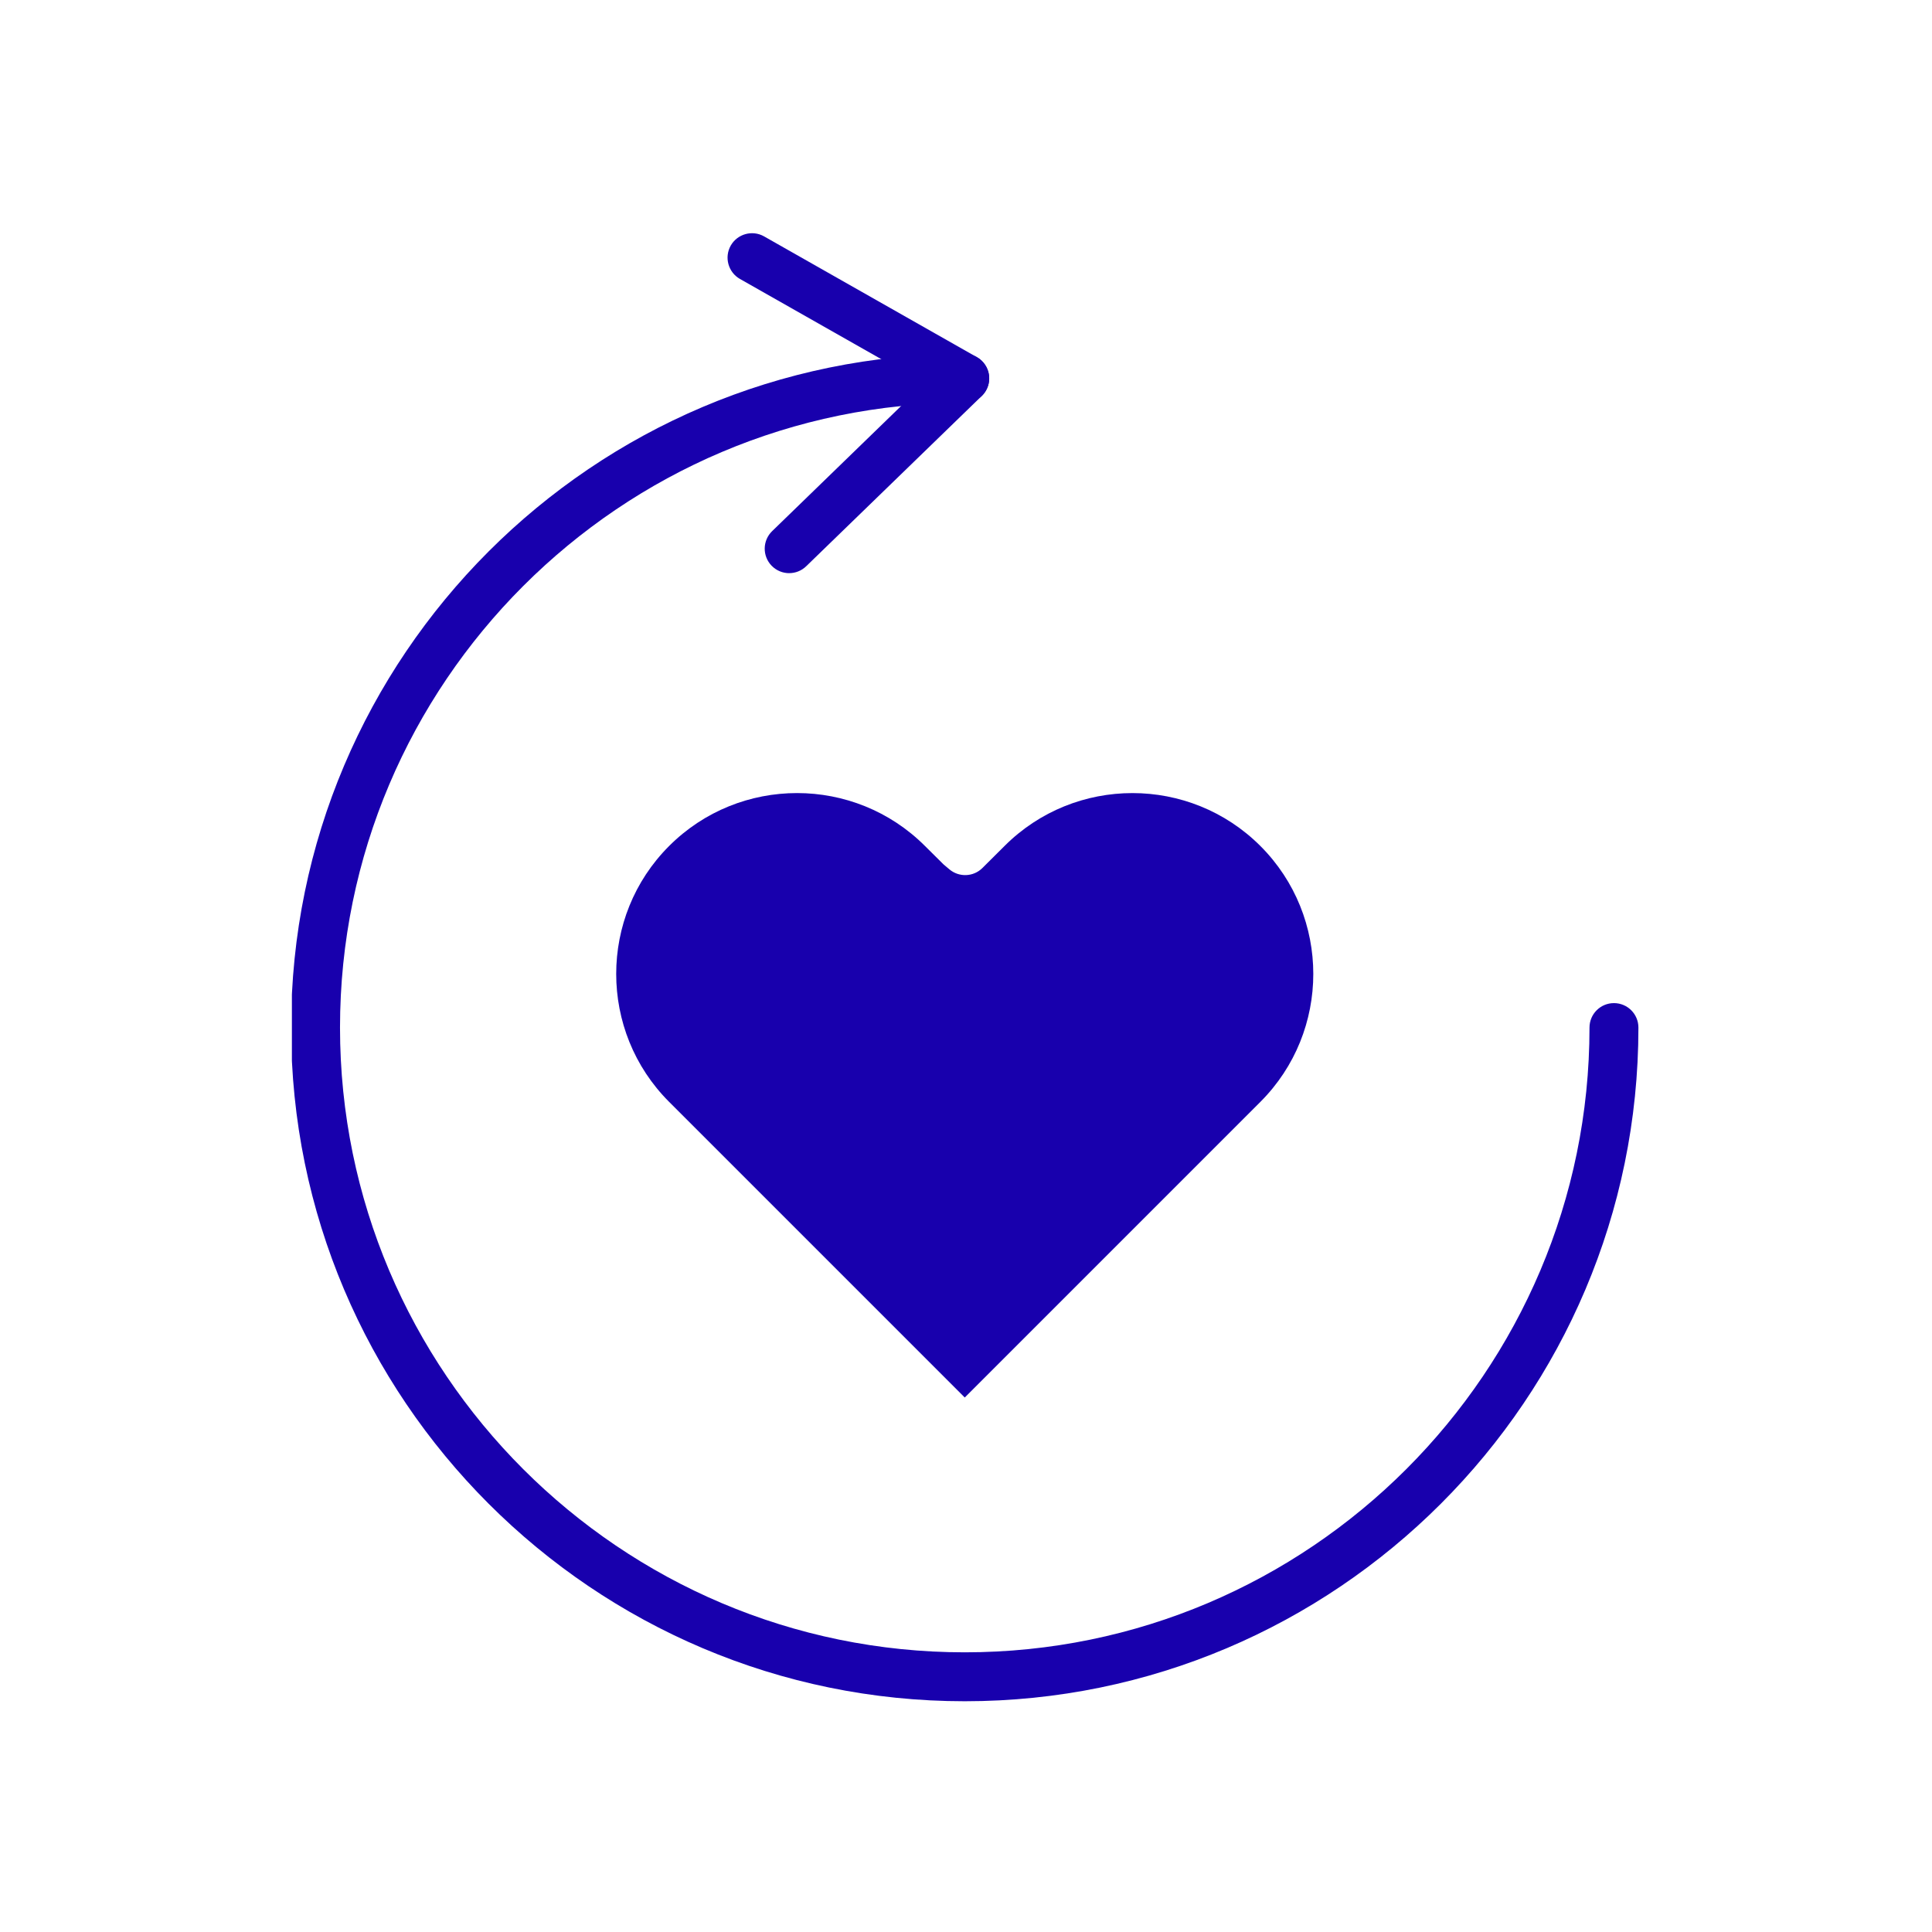 <svg xmlns="http://www.w3.org/2000/svg" xmlns:xlink="http://www.w3.org/1999/xlink" width="500" zoomAndPan="magnify" viewBox="0 0 375 375" height="500" preserveAspectRatio="xMidYMid meet" version="1.0"><defs><clipPath id="23dd302230"><path d="M 56.656 68 L 318.406 68 L 318.406 330.445 L 56.656 330.445 Z M 56.656 68 " clip-rule="nonzero"/></clipPath></defs><g clip-path="url(#23dd302230)"><path fill="#1800ad" d="M 187.258 330.211 C 115.156 330.211 56.5 271.555 56.5 199.453 C 56.5 127.352 115.156 68.695 187.258 68.695 C 189.883 68.695 192.008 70.82 192.008 73.445 C 192.008 76.066 189.883 78.191 187.258 78.191 C 120.395 78.191 65.996 132.59 65.996 199.453 C 65.996 266.316 120.395 320.715 187.258 320.715 C 254.121 320.715 308.52 266.316 308.52 199.453 C 308.52 196.832 310.641 194.703 313.266 194.703 C 315.895 194.703 318.016 196.832 318.016 199.453 C 318.016 271.555 259.355 330.211 187.258 330.211 Z M 187.258 330.211 " fill-opacity="1" fill-rule="nonzero"/></g><path fill="#1800ad" d="M 153.184 111.25 C 151.941 111.25 150.707 110.766 149.773 109.809 C 147.945 107.926 147.992 104.922 149.871 103.094 L 179.398 74.445 L 143.625 54.145 C 141.348 52.852 140.543 49.949 141.836 47.668 C 143.129 45.395 146.035 44.594 148.309 45.883 L 189.594 69.316 C 190.895 70.055 191.773 71.363 191.965 72.844 C 192.152 74.328 191.633 75.812 190.559 76.855 L 156.484 109.906 C 155.562 110.801 154.371 111.246 153.176 111.246 Z M 153.184 111.25 " fill-opacity="1" fill-rule="nonzero"/><path fill="#1800ad" d="M 190.672 168.492 C 188.93 170.215 186.156 170.316 184.285 168.746 L 183.141 167.781 L 179.539 164.207 C 172.695 157.363 163.703 153.934 154.707 153.934 C 145.711 153.934 136.723 157.355 129.875 164.207 C 116.18 177.898 116.18 200.18 129.875 213.871 L 187.258 271.258 L 244.641 213.871 C 258.332 200.18 258.332 177.898 244.641 164.207 C 230.941 150.508 208.656 150.52 194.977 164.207 Z M 190.672 168.492 " fill-opacity="1" fill-rule="nonzero"/></svg>